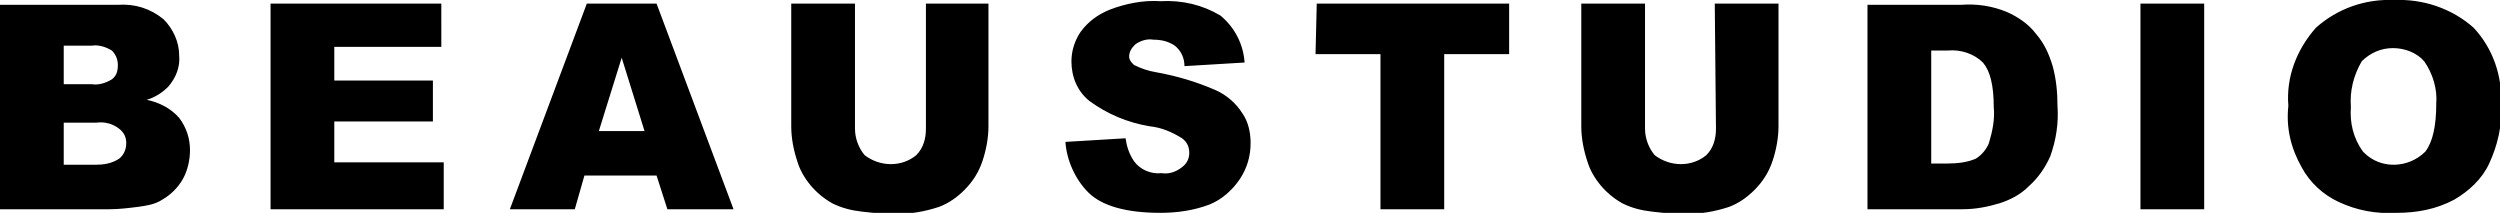 <?xml version="1.0" encoding="utf-8"?>
<!-- Generator: Adobe Illustrator 21.1.0, SVG Export Plug-In . SVG Version: 6.00 Build 0)  -->
<svg version="1.1" id="Calque_1" xmlns="http://www.w3.org/2000/svg" xmlns:xlink="http://www.w3.org/1999/xlink" x="0px" y="0px"
	 viewBox="0 0 207.9 17.7" style="enable-background:new 0 0 207.9 17.7;" xml:space="preserve">
<style type="text/css">
	.st0{clip-path:url(#SVGID_2_);}
</style>
<title>logo</title>
<g>
	<defs>
		<rect id="SVGID_1_" width="207.9" height="17.7"/>
	</defs>
	<clipPath id="SVGID_2_">
		<use xlink:href="#SVGID_1_"  style="overflow:visible;"/>
	</clipPath>
	<g class="st0">
		<path d="M196.4,5.1C197.1,4.4,198,4,199,4c1,0,2,0.4,2.6,1.1c0.7,1,1.1,2.3,1,3.5c0,1.9-0.3,3.2-0.9,4c-1.4,1.4-3.7,1.5-5.1,0.1
			c0,0-0.1-0.1-0.1-0.1c-0.8-1.1-1.1-2.4-1-3.7C195.4,7.6,195.7,6.3,196.4,5.1 M191.4,13.9c0.7,1.3,1.8,2.3,3.1,2.9
			c1.5,0.7,3.1,1,4.8,0.9c1.7,0,3.3-0.3,4.8-1.1c1.2-0.7,2.3-1.7,2.9-3c0.7-1.5,1.1-3.2,1-4.9c0.1-2.4-0.7-4.7-2.3-6.4
			c-1.8-1.6-4.2-2.4-6.6-2.3c-2.4-0.1-4.7,0.7-6.5,2.3c-1.6,1.8-2.5,4.1-2.3,6.5C190.1,10.6,190.5,12.3,191.4,13.9 M178,17.4h5.3
			V0.3H178V17.4z M162,4.2c1.1-0.1,2.2,0.3,2.9,1c0.6,0.7,0.9,1.9,0.9,3.7c0.1,1-0.1,2-0.4,3c-0.2,0.5-0.6,1-1.1,1.3
			c-0.7,0.3-1.5,0.4-2.4,0.4h-1.3V4.2H162z M155.4,17.4h7.8c1.1,0,2.1-0.2,3.1-0.5c0.9-0.3,1.7-0.7,2.4-1.4c0.8-0.7,1.4-1.6,1.8-2.5
			c0.5-1.4,0.7-2.8,0.6-4.2c0-1.1-0.1-2.2-0.4-3.3c-0.3-1-0.7-1.9-1.4-2.7c-0.6-0.8-1.5-1.4-2.4-1.8c-1.2-0.5-2.5-0.7-3.8-0.6h-7.8
			V17.4z M142.7,10.7c0,0.8-0.2,1.6-0.8,2.2c-1.2,1-3,1-4.3,0c-0.5-0.6-0.8-1.4-0.8-2.2V0.3h-5.3v10.2c0,1,0.2,2,0.5,2.9
			c0.2,0.7,0.6,1.4,1.1,2c0.5,0.6,1.1,1.1,1.8,1.5c0.8,0.4,1.6,0.6,2.5,0.7c0.9,0.1,1.8,0.2,2.7,0.2c1.3,0,2.5-0.2,3.7-0.6
			c0.8-0.3,1.5-0.8,2.1-1.4c0.7-0.7,1.2-1.5,1.5-2.4c0.3-0.9,0.5-1.9,0.5-2.9V0.3h-5.3L142.7,10.7z M109.4,4.5h5.4v12.9h5.3V4.5h5.4
			V0.3h-16L109.4,4.5z M90.5,16c1.1,1.1,3.1,1.7,6,1.7c1.4,0,2.8-0.2,4.1-0.7c1-0.4,1.9-1.2,2.5-2.1c0.6-0.9,0.9-1.9,0.9-3
			c0-0.9-0.2-1.8-0.7-2.5c-0.5-0.8-1.3-1.5-2.2-1.9c-1.6-0.7-3.3-1.2-5-1.5c-0.6-0.1-1.2-0.3-1.8-0.6c-0.2-0.2-0.4-0.4-0.4-0.7
			c0-0.4,0.2-0.7,0.5-1c0.4-0.3,1-0.5,1.5-0.4c0.6,0,1.2,0.1,1.8,0.5c0.5,0.4,0.8,1,0.8,1.7l5-0.3c-0.1-1.5-0.8-2.9-2-3.9
			c-1.5-0.9-3.2-1.3-5-1.2c-1.4-0.1-2.9,0.2-4.2,0.7c-1,0.4-1.8,1-2.4,1.8c-0.5,0.7-0.8,1.6-0.8,2.5c0,1.3,0.5,2.5,1.5,3.3
			c1.5,1.1,3.2,1.8,5,2.1c1,0.1,1.9,0.5,2.7,1c0.4,0.3,0.6,0.7,0.6,1.2c0,0.5-0.2,0.9-0.6,1.2c-0.5,0.4-1.1,0.6-1.7,0.5
			c-0.9,0.1-1.8-0.3-2.3-1c-0.4-0.6-0.6-1.2-0.7-1.9l-5,0.3C88.7,13.3,89.4,14.9,90.5,16 M77,10.7c0,0.8-0.2,1.6-0.8,2.2
			c-1.2,1-3,1-4.3,0c-0.5-0.6-0.8-1.4-0.8-2.2V0.3h-5.3v10.2c0,1,0.2,2,0.5,2.9c0.2,0.7,0.6,1.4,1.1,2c0.5,0.6,1.1,1.1,1.8,1.5
			c0.8,0.4,1.6,0.6,2.5,0.7c0.9,0.1,1.8,0.2,2.7,0.2c1.3,0,2.5-0.2,3.7-0.6c0.8-0.3,1.5-0.8,2.1-1.4c0.7-0.7,1.2-1.5,1.5-2.4
			c0.3-0.9,0.5-1.9,0.5-2.9V0.3H77V10.7z M49.8,10.9l1.9-6.1l1.9,6.1H49.8z M55.5,17.4H61L54.6,0.3h-5.8l-6.4,17.1h5.4l0.8-2.8h6
			L55.5,17.4z M22.5,17.4h14.4v-3.9h-9.1v-3.4H36V6.7h-8.2V3.9h8.9V0.3H22.5L22.5,17.4z M5.3,10.2H8c0.7-0.1,1.4,0.1,1.9,0.5
			c0.4,0.3,0.6,0.7,0.6,1.2c0,0.5-0.2,1-0.6,1.3c-0.6,0.4-1.3,0.5-1.9,0.5H5.3V10.2z M5.3,3.8h2.3c0.6-0.1,1.2,0.1,1.7,0.4
			c0.3,0.3,0.5,0.7,0.5,1.2c0,0.5-0.1,0.9-0.5,1.2C8.8,6.9,8.2,7.1,7.6,7H5.3V3.8z M0,17.4h9.1c0.8,0,1.6-0.1,2.4-0.2
			c0.7-0.1,1.4-0.2,2-0.6c0.7-0.4,1.3-1,1.7-1.7c0.4-0.7,0.6-1.6,0.6-2.4c0-1-0.3-1.9-0.9-2.7c-0.7-0.8-1.7-1.3-2.7-1.5
			c0.7-0.2,1.3-0.6,1.8-1.1c0.6-0.7,1-1.6,0.9-2.6c0-1.1-0.5-2.2-1.3-3c-1.1-0.9-2.4-1.3-3.8-1.2H0V17.4z"/>
	</g>
</g>
</svg>
